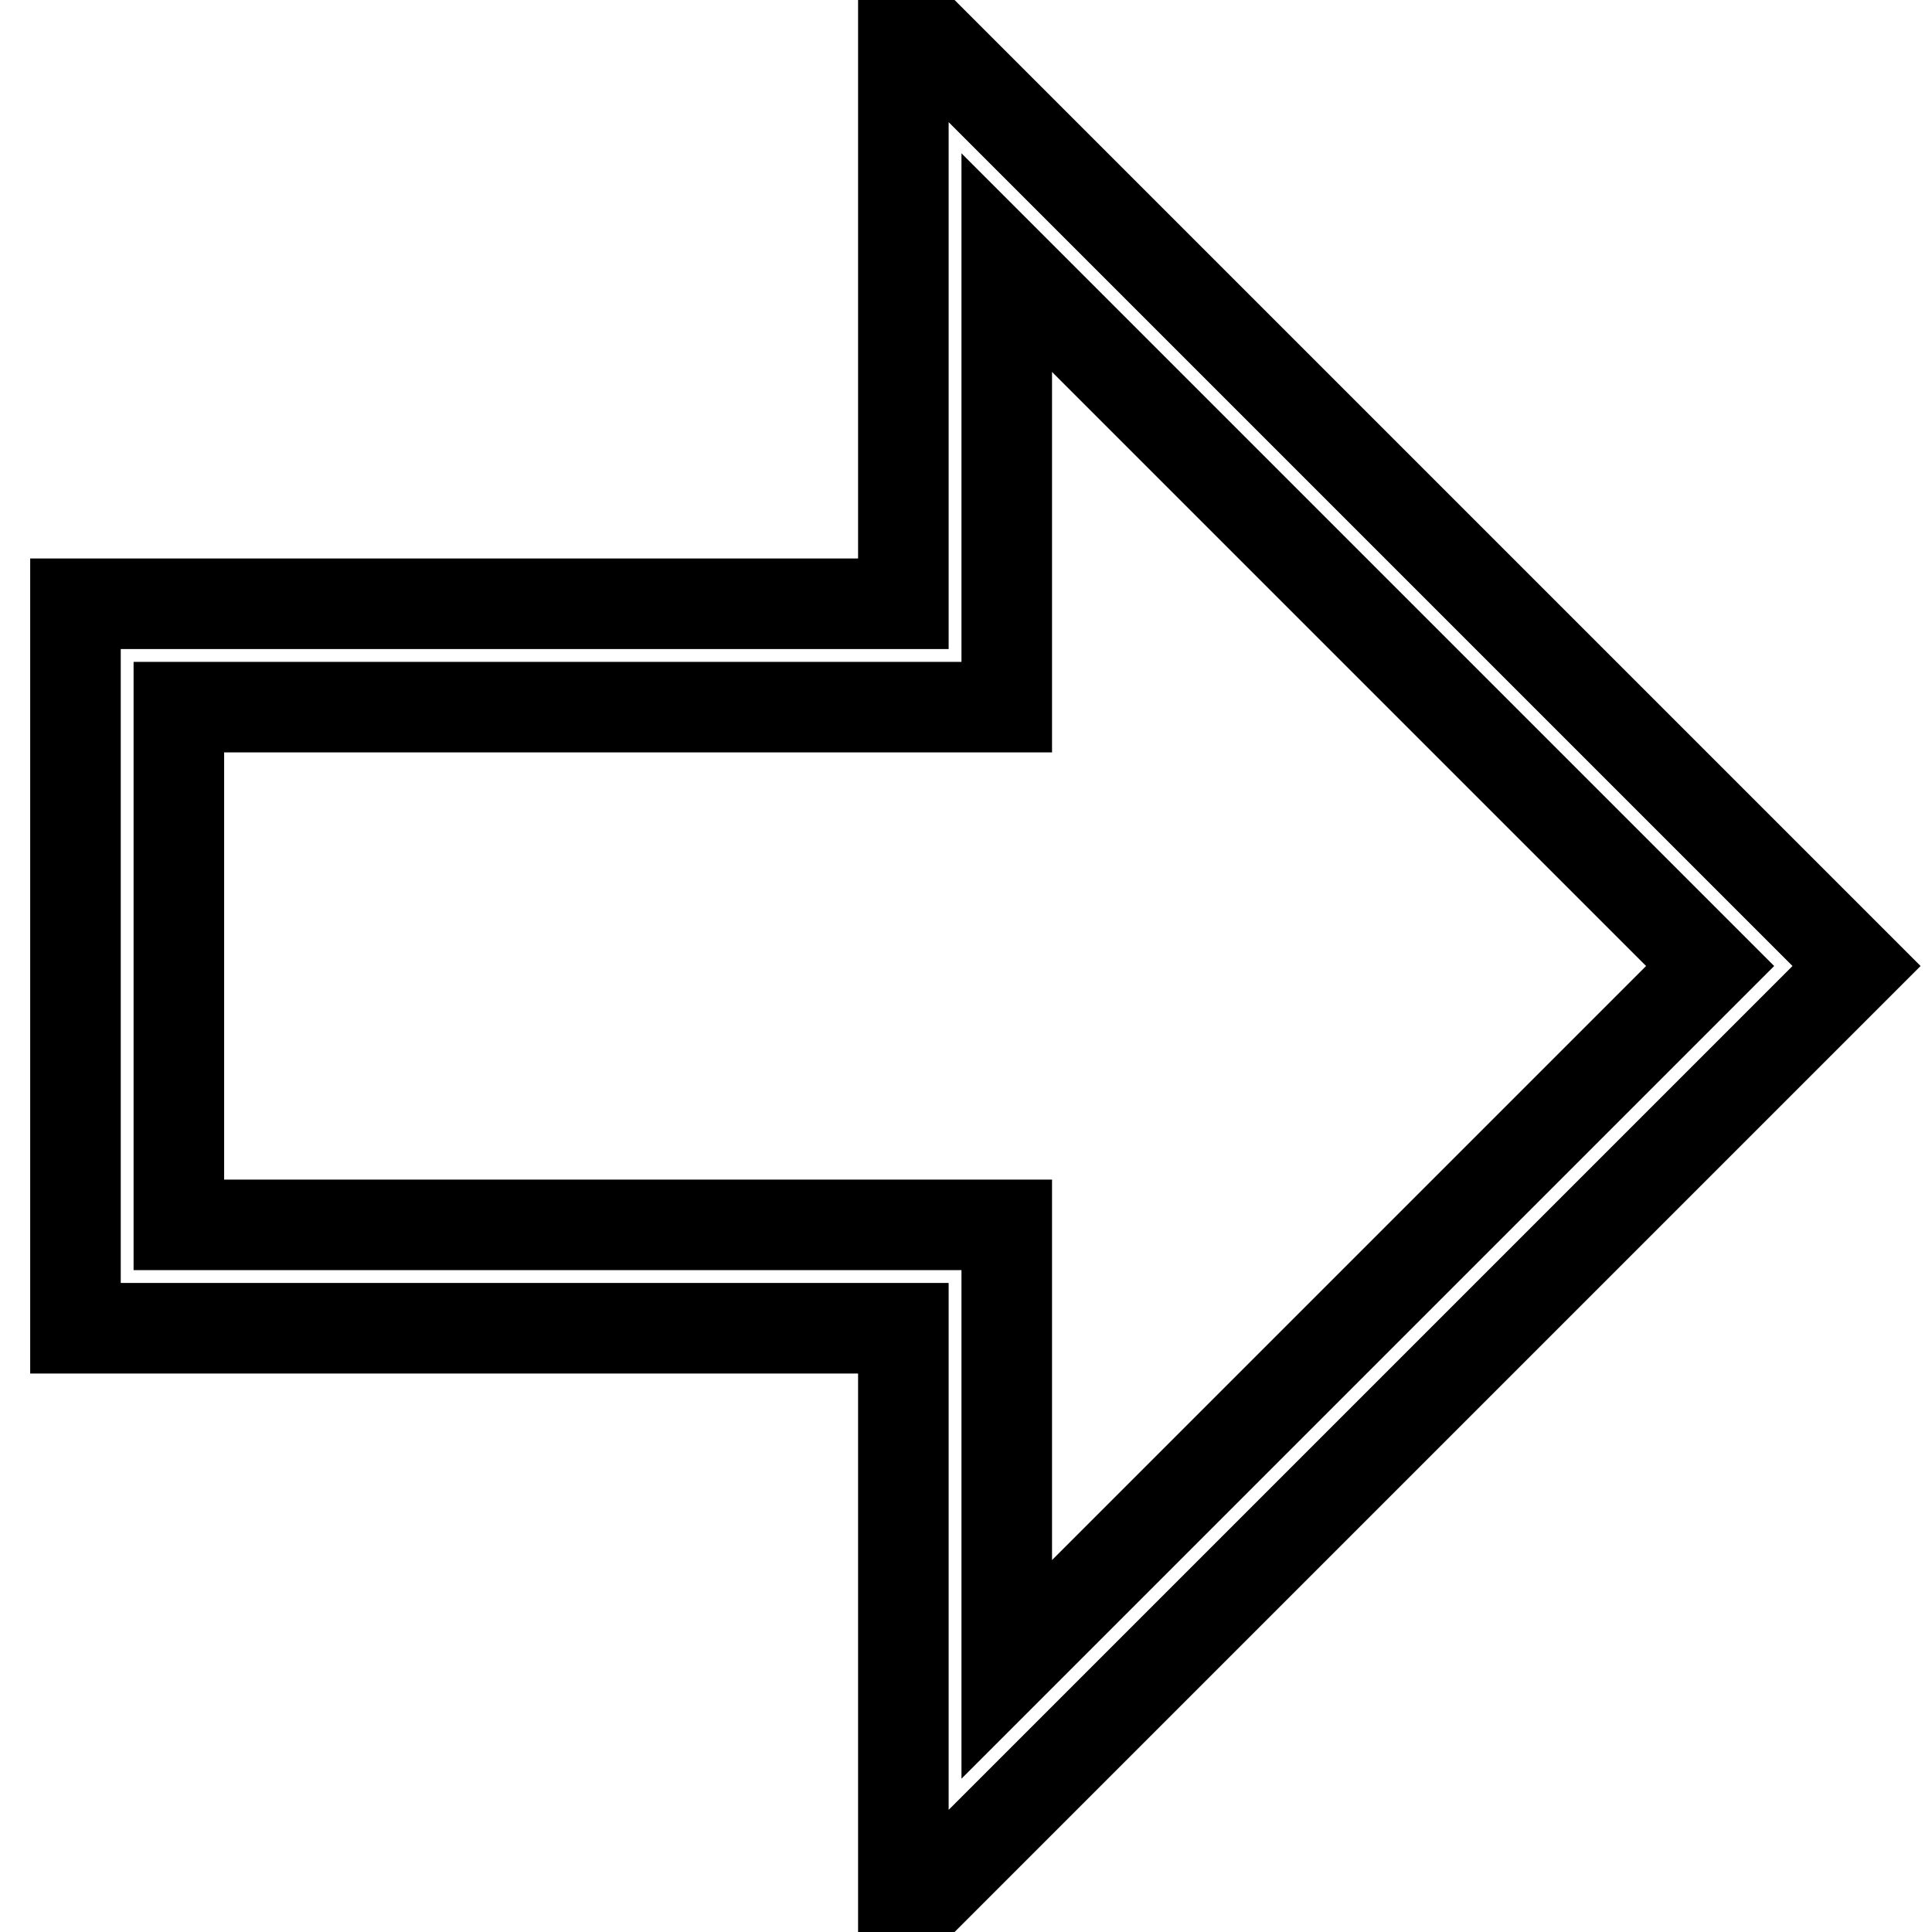 <?xml version="1.0" encoding="utf-8"?>
<!-- Svg Vector Icons : http://www.onlinewebfonts.com/icon -->
<!DOCTYPE svg PUBLIC "-//W3C//DTD SVG 1.1//EN" "http://www.w3.org/Graphics/SVG/1.1/DTD/svg11.dtd">
<svg version="1.1" xmlns="http://www.w3.org/2000/svg" xmlns:xlink="http://www.w3.org/1999/xlink" x="0px" y="0px" viewBox="0 0 256 256" enable-background="new 0 0 256 256" xml:space="preserve">
<g> <path stroke-width="12" fill-opacity="0" stroke="#000000"  d="M119.7,254.3V176H10V80h109.7V1.7L246,128L119.7,254.3L119.7,254.3z M23.7,162.3h109.7v58.9l93.2-93.2 l-93.2-93.2v58.9H23.7V162.3z"/></g>
</svg>